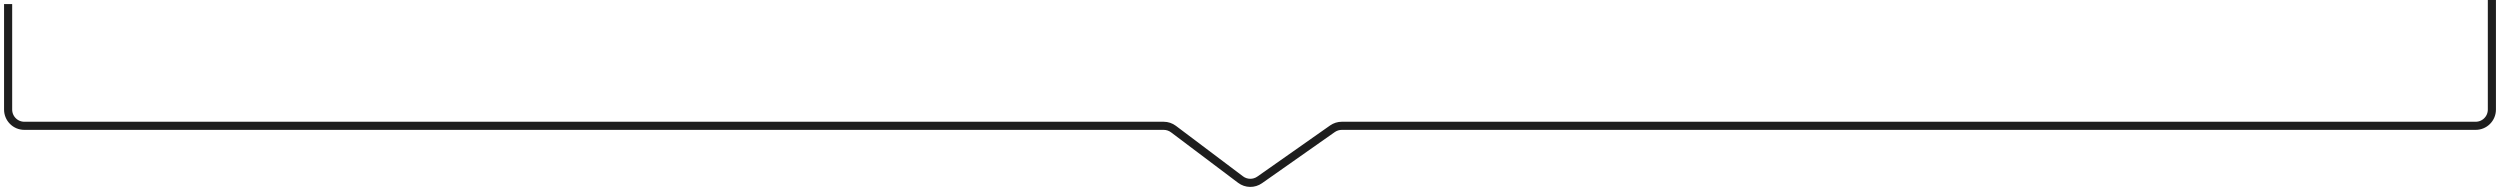 <svg width="308" height="24" viewBox="0 0 308 24" fill="none" xmlns="http://www.w3.org/2000/svg">
<path d="M1 0.5V13.5C1 14.605 1.895 15.5 3 15.5H143.369C143.803 15.5 144.225 15.641 144.571 15.902L152.838 22.125C153.531 22.647 154.481 22.662 155.19 22.164L164.157 15.864C164.494 15.627 164.895 15.5 165.307 15.5H305C306.105 15.5 307 14.605 307 13.5V0" stroke="#1E1E1E"/>
</svg>
